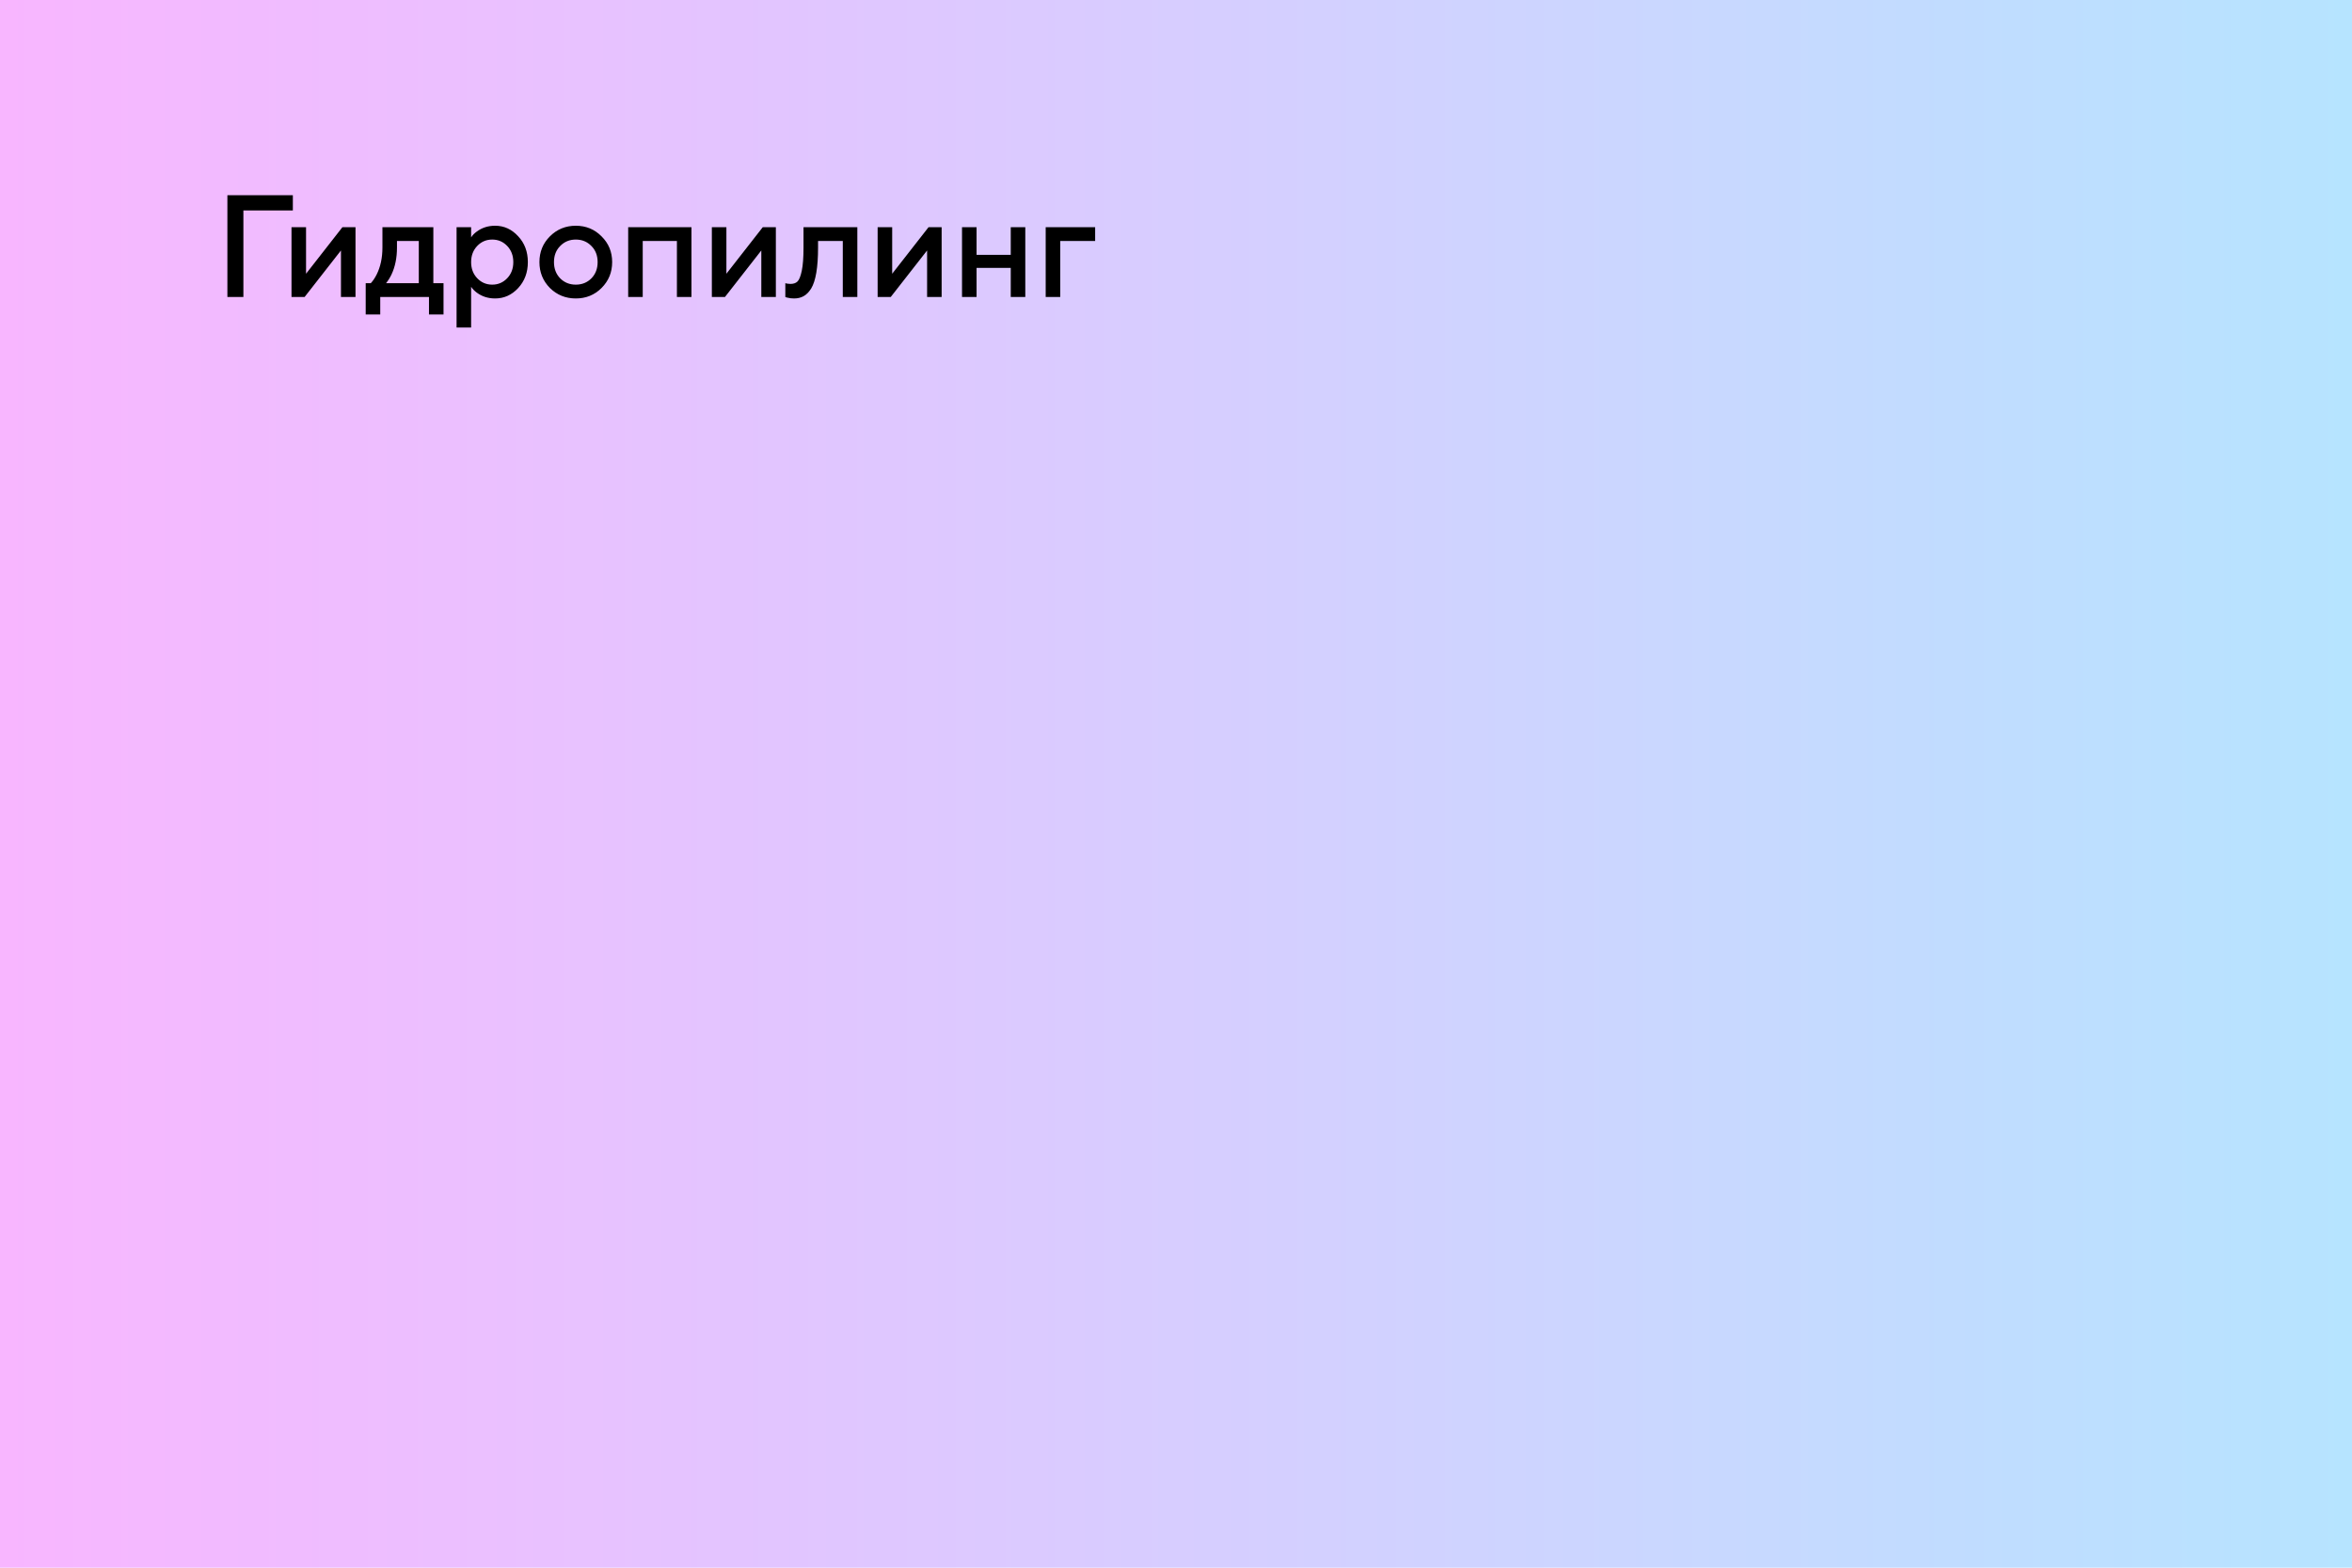 <svg xmlns="http://www.w3.org/2000/svg" width="1536" height="1024" viewBox="0 0 1536 1024" fill="none"><rect width="1536" height="1024" fill="url(#paint0_linear_2042_11)"></rect><path d="M148.5 194V127.5H191.25V137.475H158.95V194H148.5ZM190.367 194V148.4H199.867V178.8L223.617 148.4H232.167V194H222.667V163.6L198.917 194H190.367ZM238.824 205.4V184.975H242.149C243.479 183.582 244.746 181.713 245.949 179.37C248.483 174.303 249.749 168.413 249.749 161.7V148.4H282.999V184.975H289.649V205.4H280.149V194H248.324V205.4H238.824ZM252.124 184.975H273.499V157.425H259.249V161.7C259.249 168.413 258.046 174.303 255.639 179.37C254.626 181.46 253.454 183.328 252.124 184.975ZM298.17 213.95V148.4H307.67V155.05C308.556 153.657 309.791 152.39 311.375 151.25C314.795 148.717 318.785 147.45 323.345 147.45C329.171 147.45 334.175 149.73 338.355 154.29C342.598 158.787 344.72 164.423 344.72 171.2C344.72 177.977 342.598 183.645 338.355 188.205C334.175 192.702 329.171 194.95 323.345 194.95C318.785 194.95 314.795 193.683 311.375 191.15C309.791 189.947 308.556 188.68 307.67 187.35V213.95H298.17ZM311.66 181.745C314.32 184.532 317.581 185.925 321.445 185.925C325.308 185.925 328.57 184.532 331.23 181.745C333.89 178.958 335.22 175.443 335.22 171.2C335.22 166.957 333.89 163.442 331.23 160.655C328.57 157.868 325.308 156.475 321.445 156.475C317.581 156.475 314.32 157.868 311.66 160.655C309 163.442 307.67 166.957 307.67 171.2C307.67 175.443 309 178.958 311.66 181.745ZM359.122 188.11C354.562 183.487 352.282 177.85 352.282 171.2C352.282 164.55 354.562 158.945 359.122 154.385C363.746 149.762 369.382 147.45 376.032 147.45C382.682 147.45 388.287 149.762 392.847 154.385C397.471 158.945 399.782 164.55 399.782 171.2C399.782 177.85 397.471 183.487 392.847 188.11C388.287 192.67 382.682 194.95 376.032 194.95C369.382 194.95 363.746 192.67 359.122 188.11ZM365.867 181.84C368.591 184.563 371.979 185.925 376.032 185.925C380.086 185.925 383.474 184.563 386.197 181.84C388.921 179.053 390.282 175.507 390.282 171.2C390.282 166.893 388.921 163.378 386.197 160.655C383.474 157.868 380.086 156.475 376.032 156.475C371.979 156.475 368.591 157.868 365.867 160.655C363.144 163.378 361.782 166.893 361.782 171.2C361.782 175.507 363.144 179.053 365.867 181.84ZM410.24 194V148.4H451.565V194H442.065V157.425H419.74V194H410.24ZM464.883 194V148.4H474.383V178.8L498.133 148.4H506.683V194H497.183V163.6L473.433 194H464.883ZM512.866 194V184.975L514.006 185.26C514.892 185.387 515.621 185.45 516.191 185.45C518.154 185.45 519.674 184.943 520.751 183.93C521.891 182.853 522.841 180.51 523.601 176.9C524.361 173.29 524.741 168.223 524.741 161.7V148.4H559.891V194H550.391V157.425H534.241V161.7C534.241 168.16 533.861 173.638 533.101 178.135C532.341 182.568 531.232 185.988 529.776 188.395C528.319 190.738 526.672 192.417 524.836 193.43C523.062 194.443 520.972 194.95 518.566 194.95C517.109 194.95 515.747 194.792 514.481 194.475C514.037 194.412 513.499 194.253 512.866 194ZM573.15 194V148.4H582.65V178.8L606.4 148.4H614.95V194H605.45V163.6L581.7 194H573.15ZM628.257 194V148.4H637.757V166.45H660.082V148.4H669.582V194H660.082V175H637.757V194H628.257ZM682.901 194V148.4H715.201V157.425H692.401V194H682.901Z" fill="black"></path><defs><linearGradient id="paint0_linear_2042_11" x1="0" y1="512" x2="1536" y2="512" gradientUnits="userSpaceOnUse"><stop stop-color="#F8B6FF"></stop><stop offset="0.062" stop-color="#F4B9FF"></stop><stop offset="0.125" stop-color="#F0BCFF"></stop><stop offset="0.188" stop-color="#ECBFFF"></stop><stop offset="0.25" stop-color="#E8C2FF"></stop><stop offset="0.312" stop-color="#E3C4FF"></stop><stop offset="0.375" stop-color="#DFC7FF"></stop><stop offset="0.438" stop-color="#DBCAFF"></stop><stop offset="0.5" stop-color="#D7CDFF"></stop><stop offset="0.562" stop-color="#D3D0FF"></stop><stop offset="0.625" stop-color="#CFD3FF"></stop><stop offset="0.688" stop-color="#CBD6FF"></stop><stop offset="0.75" stop-color="#C7D9FF"></stop><stop offset="0.812" stop-color="#C2DBFF"></stop><stop offset="0.875" stop-color="#BEDEFF"></stop><stop offset="0.938" stop-color="#BAE1FF"></stop><stop offset="1" stop-color="#B6E4FF"></stop></linearGradient></defs></svg>